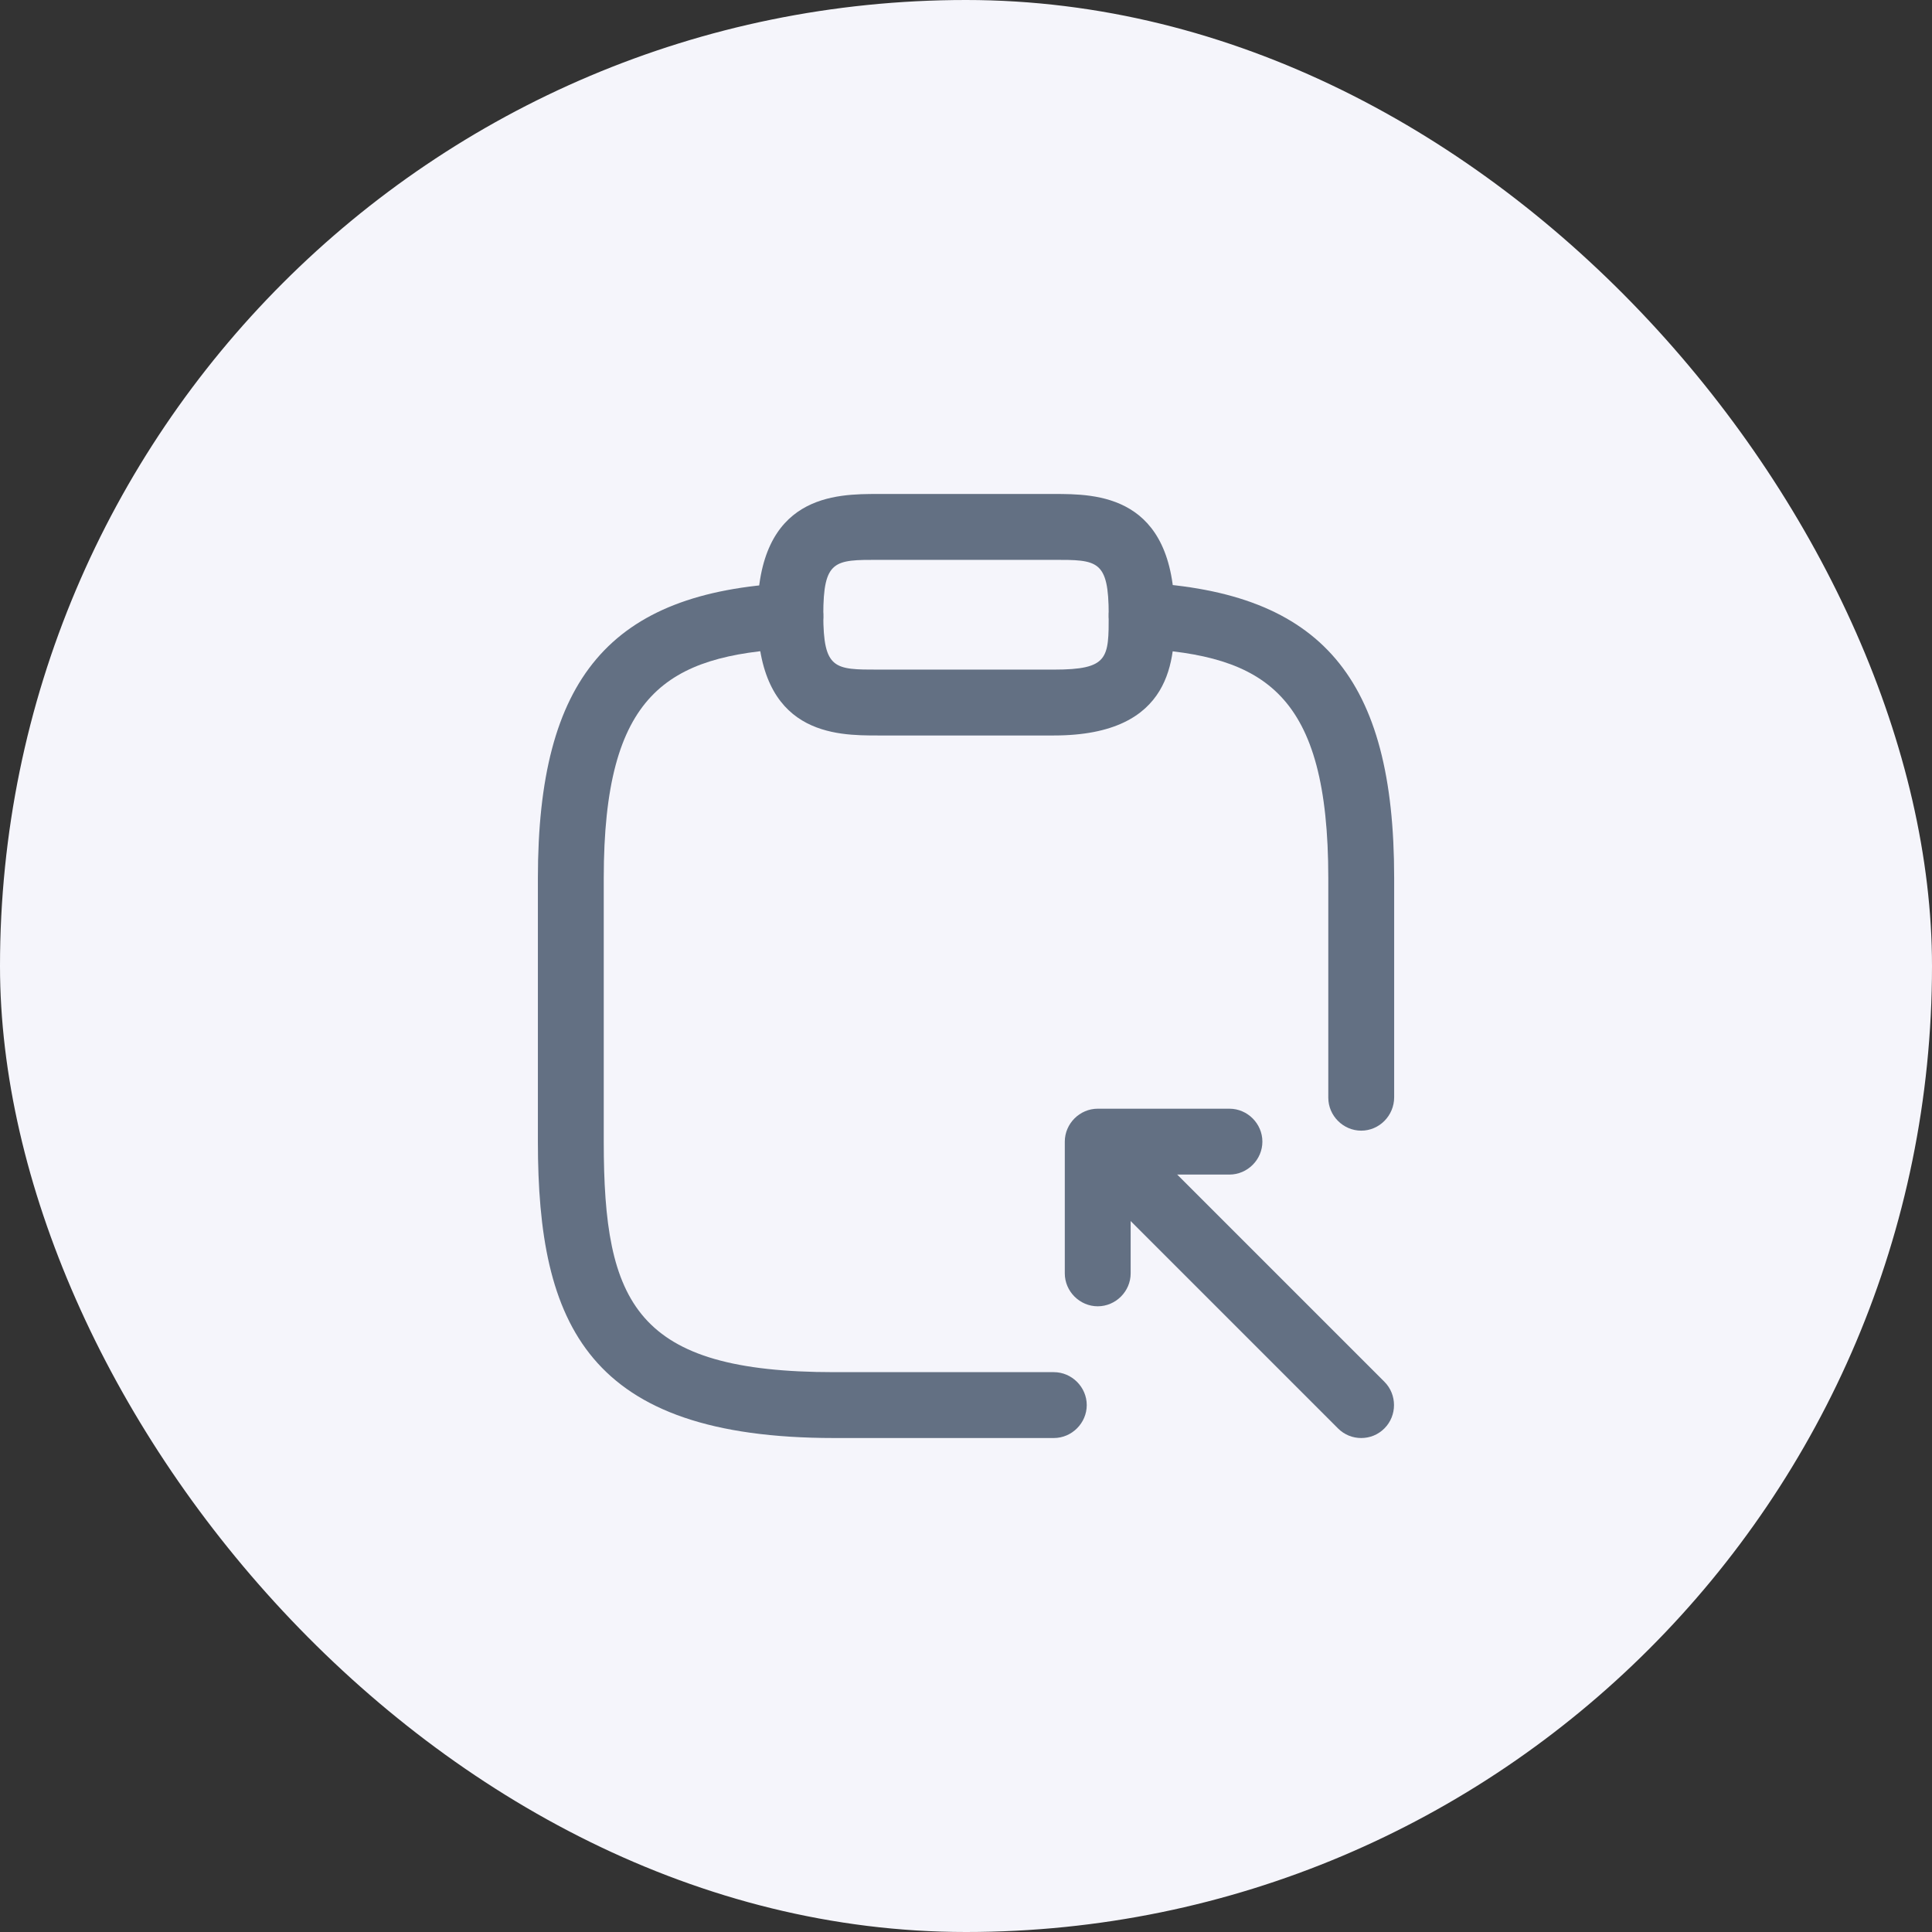 <svg width="44" height="44" viewBox="0 0 44 44" fill="none" xmlns="http://www.w3.org/2000/svg">
<rect x="0" y="0" width="44" height="44" fill="#333333" stroke="none"/>
<rect width="44" height="44" rx="22" fill="#F5F5FB"/>
<path d="M24 16.75H20C19.04 16.75 17.25 16.75 17.25 14C17.25 11.25 19.04 11.25 20 11.25H24C24.96 11.25 26.75 11.25 26.75 14C26.75 14.96 26.75 16.75 24 16.75ZM20 12.75C19.01 12.75 18.75 12.75 18.75 14C18.75 15.25 19.01 15.25 20 15.25H24C25.25 15.25 25.25 14.99 25.25 14C25.25 12.75 24.99 12.75 24 12.75H20Z" fill="#637083"/>
<path d="M24 32.75H19C13.38 32.75 12.25 30.17 12.25 26V20C12.25 15.44 13.9 13.49 17.96 13.28C18.35 13.26 18.73 13.57 18.75 13.99C18.77 14.41 18.45 14.75 18.04 14.77C15.2 14.93 13.75 15.78 13.75 20V26C13.75 29.7 14.48 31.25 19 31.25H24C24.41 31.25 24.75 31.59 24.75 32C24.75 32.41 24.41 32.75 24 32.75Z" fill="#637083"/>
<path d="M31.001 25.75C30.591 25.75 30.251 25.41 30.251 25V20C30.251 15.78 28.801 14.93 25.961 14.77C25.551 14.75 25.231 14.39 25.251 13.98C25.271 13.57 25.631 13.25 26.041 13.27C30.101 13.49 31.751 15.44 31.751 19.99V24.99C31.751 25.41 31.411 25.75 31.001 25.75Z" fill="#637083"/>
<path d="M25 29.75C24.59 29.75 24.25 29.41 24.25 29V26C24.25 25.59 24.59 25.25 25 25.25H28C28.41 25.25 28.75 25.59 28.75 26C28.75 26.41 28.41 26.75 28 26.75H25.75V29C25.75 29.41 25.41 29.75 25 29.75Z" fill="#637083"/>
<path d="M31 32.75C30.811 32.75 30.62 32.68 30.471 32.53L24.511 26.57C24.221 26.28 24.221 25.8 24.511 25.51C24.8 25.22 25.28 25.22 25.57 25.51L31.53 31.47C31.82 31.76 31.82 32.24 31.53 32.53C31.381 32.68 31.191 32.75 31 32.75Z" fill="#637083"/>
</svg>
